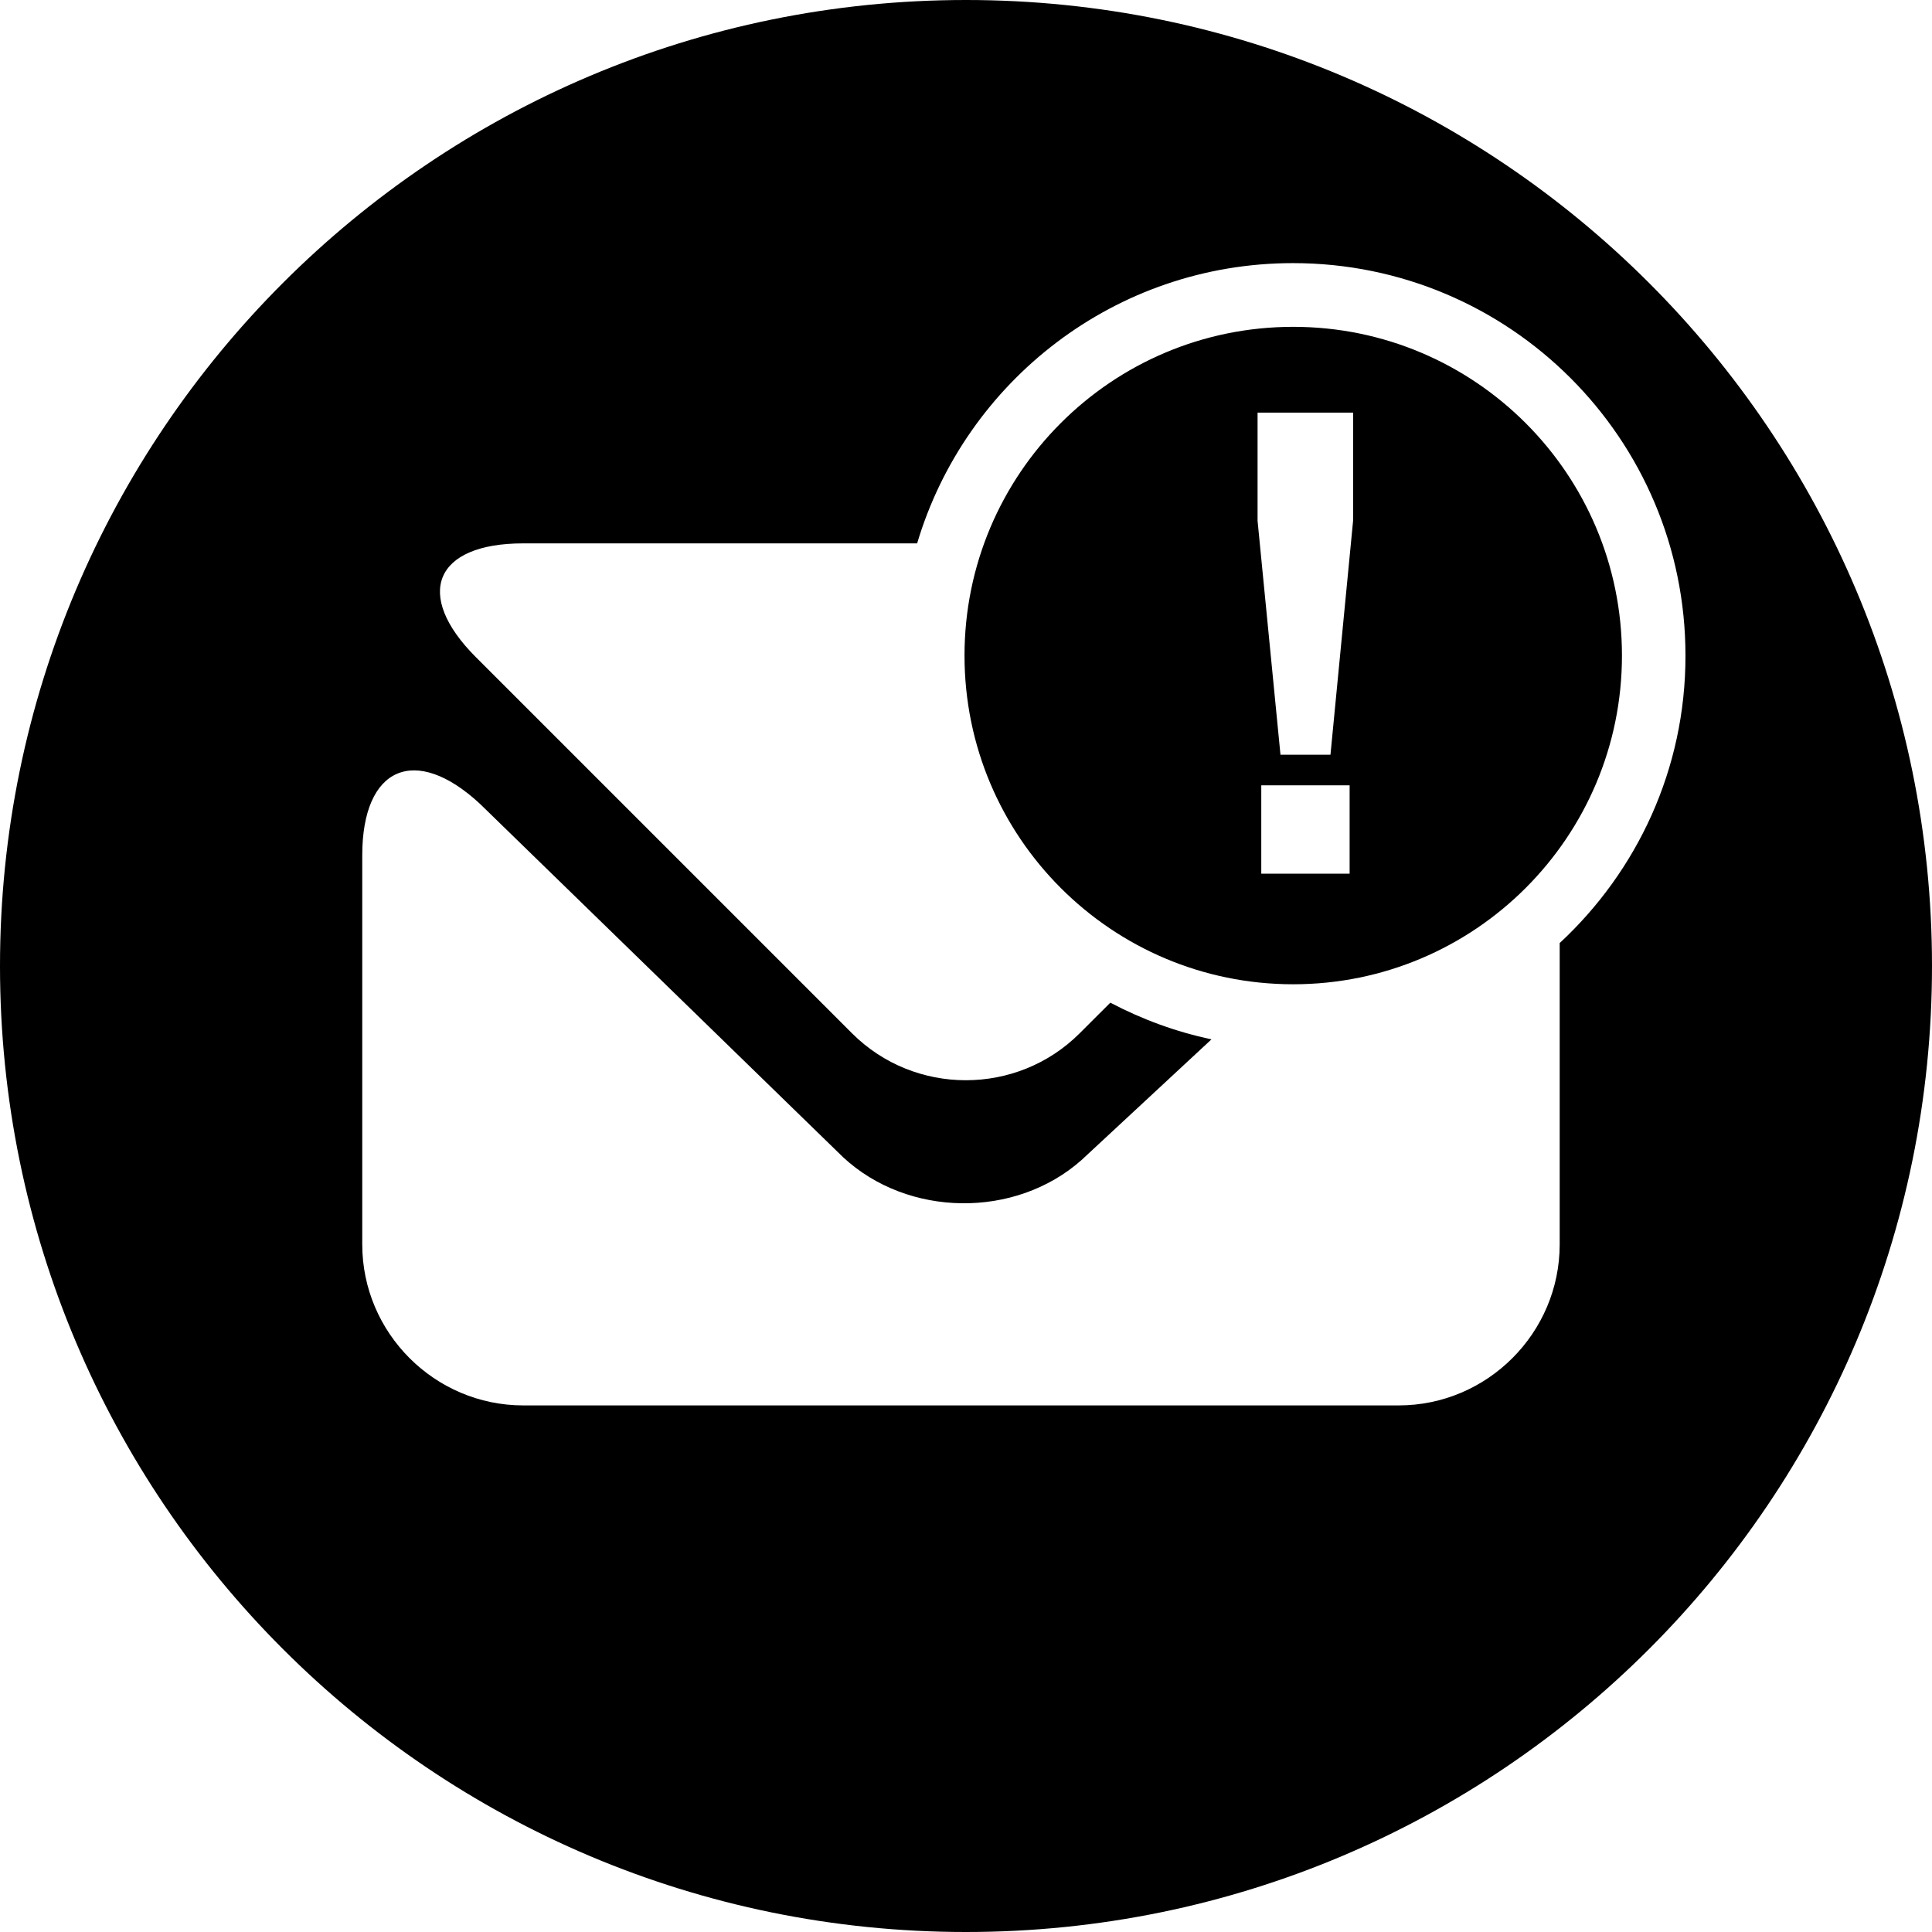 <svg xmlns="http://www.w3.org/2000/svg" xmlns:xlink="http://www.w3.org/1999/xlink" version="1.1" id="Your_Icon" x="0px" y="0px" width="48px" height="48px" viewBox="17 176.375 48 48" enable-background="new 17 176.375 48 48" xml:space="preserve">
<path fill="#000000" d="M49.129,184.495c-4.51,0-8.166,3.655-8.166,8.167c0,4.511,3.656,8.167,8.166,8.167  c4.512,0,8.168-3.657,8.168-8.167C57.297,188.152,53.641,184.495,49.129,184.495z M50.531,198.081h-2.195v-2.195h2.195V198.081z   M50.617,189.314l-0.562,5.812h-1.242l-0.569-5.812v-2.688h2.375L50.617,189.314L50.617,189.314z M41,176.375  c-13.255,0-24,10.745-24,24s10.745,24,24,24c13.254,0,24-10.745,24-24S54.254,176.375,41,176.375z M55.75,199.805v7.487  c0,2.2-1.799,4-4,4H30c-2.2,0-4-1.8-4-4v-9.667c0-2.2,1.318-2.773,2.929-1.275l9.017,8.775c1.611,1.498,4.277,1.531,5.923,0.072  l3.23-3c-0.89-0.188-1.73-0.499-2.513-0.911l-0.762,0.761c-1.556,1.555-4.1,1.555-5.656,0l-9.343-9.343  c-1.556-1.556-1.029-2.829,1.171-2.829h9.79c1.199-4.025,4.923-6.963,9.339-6.963c5.386,0,9.75,4.365,9.75,9.75  C58.879,195.486,57.67,198.023,55.75,199.805z"/>
</svg>